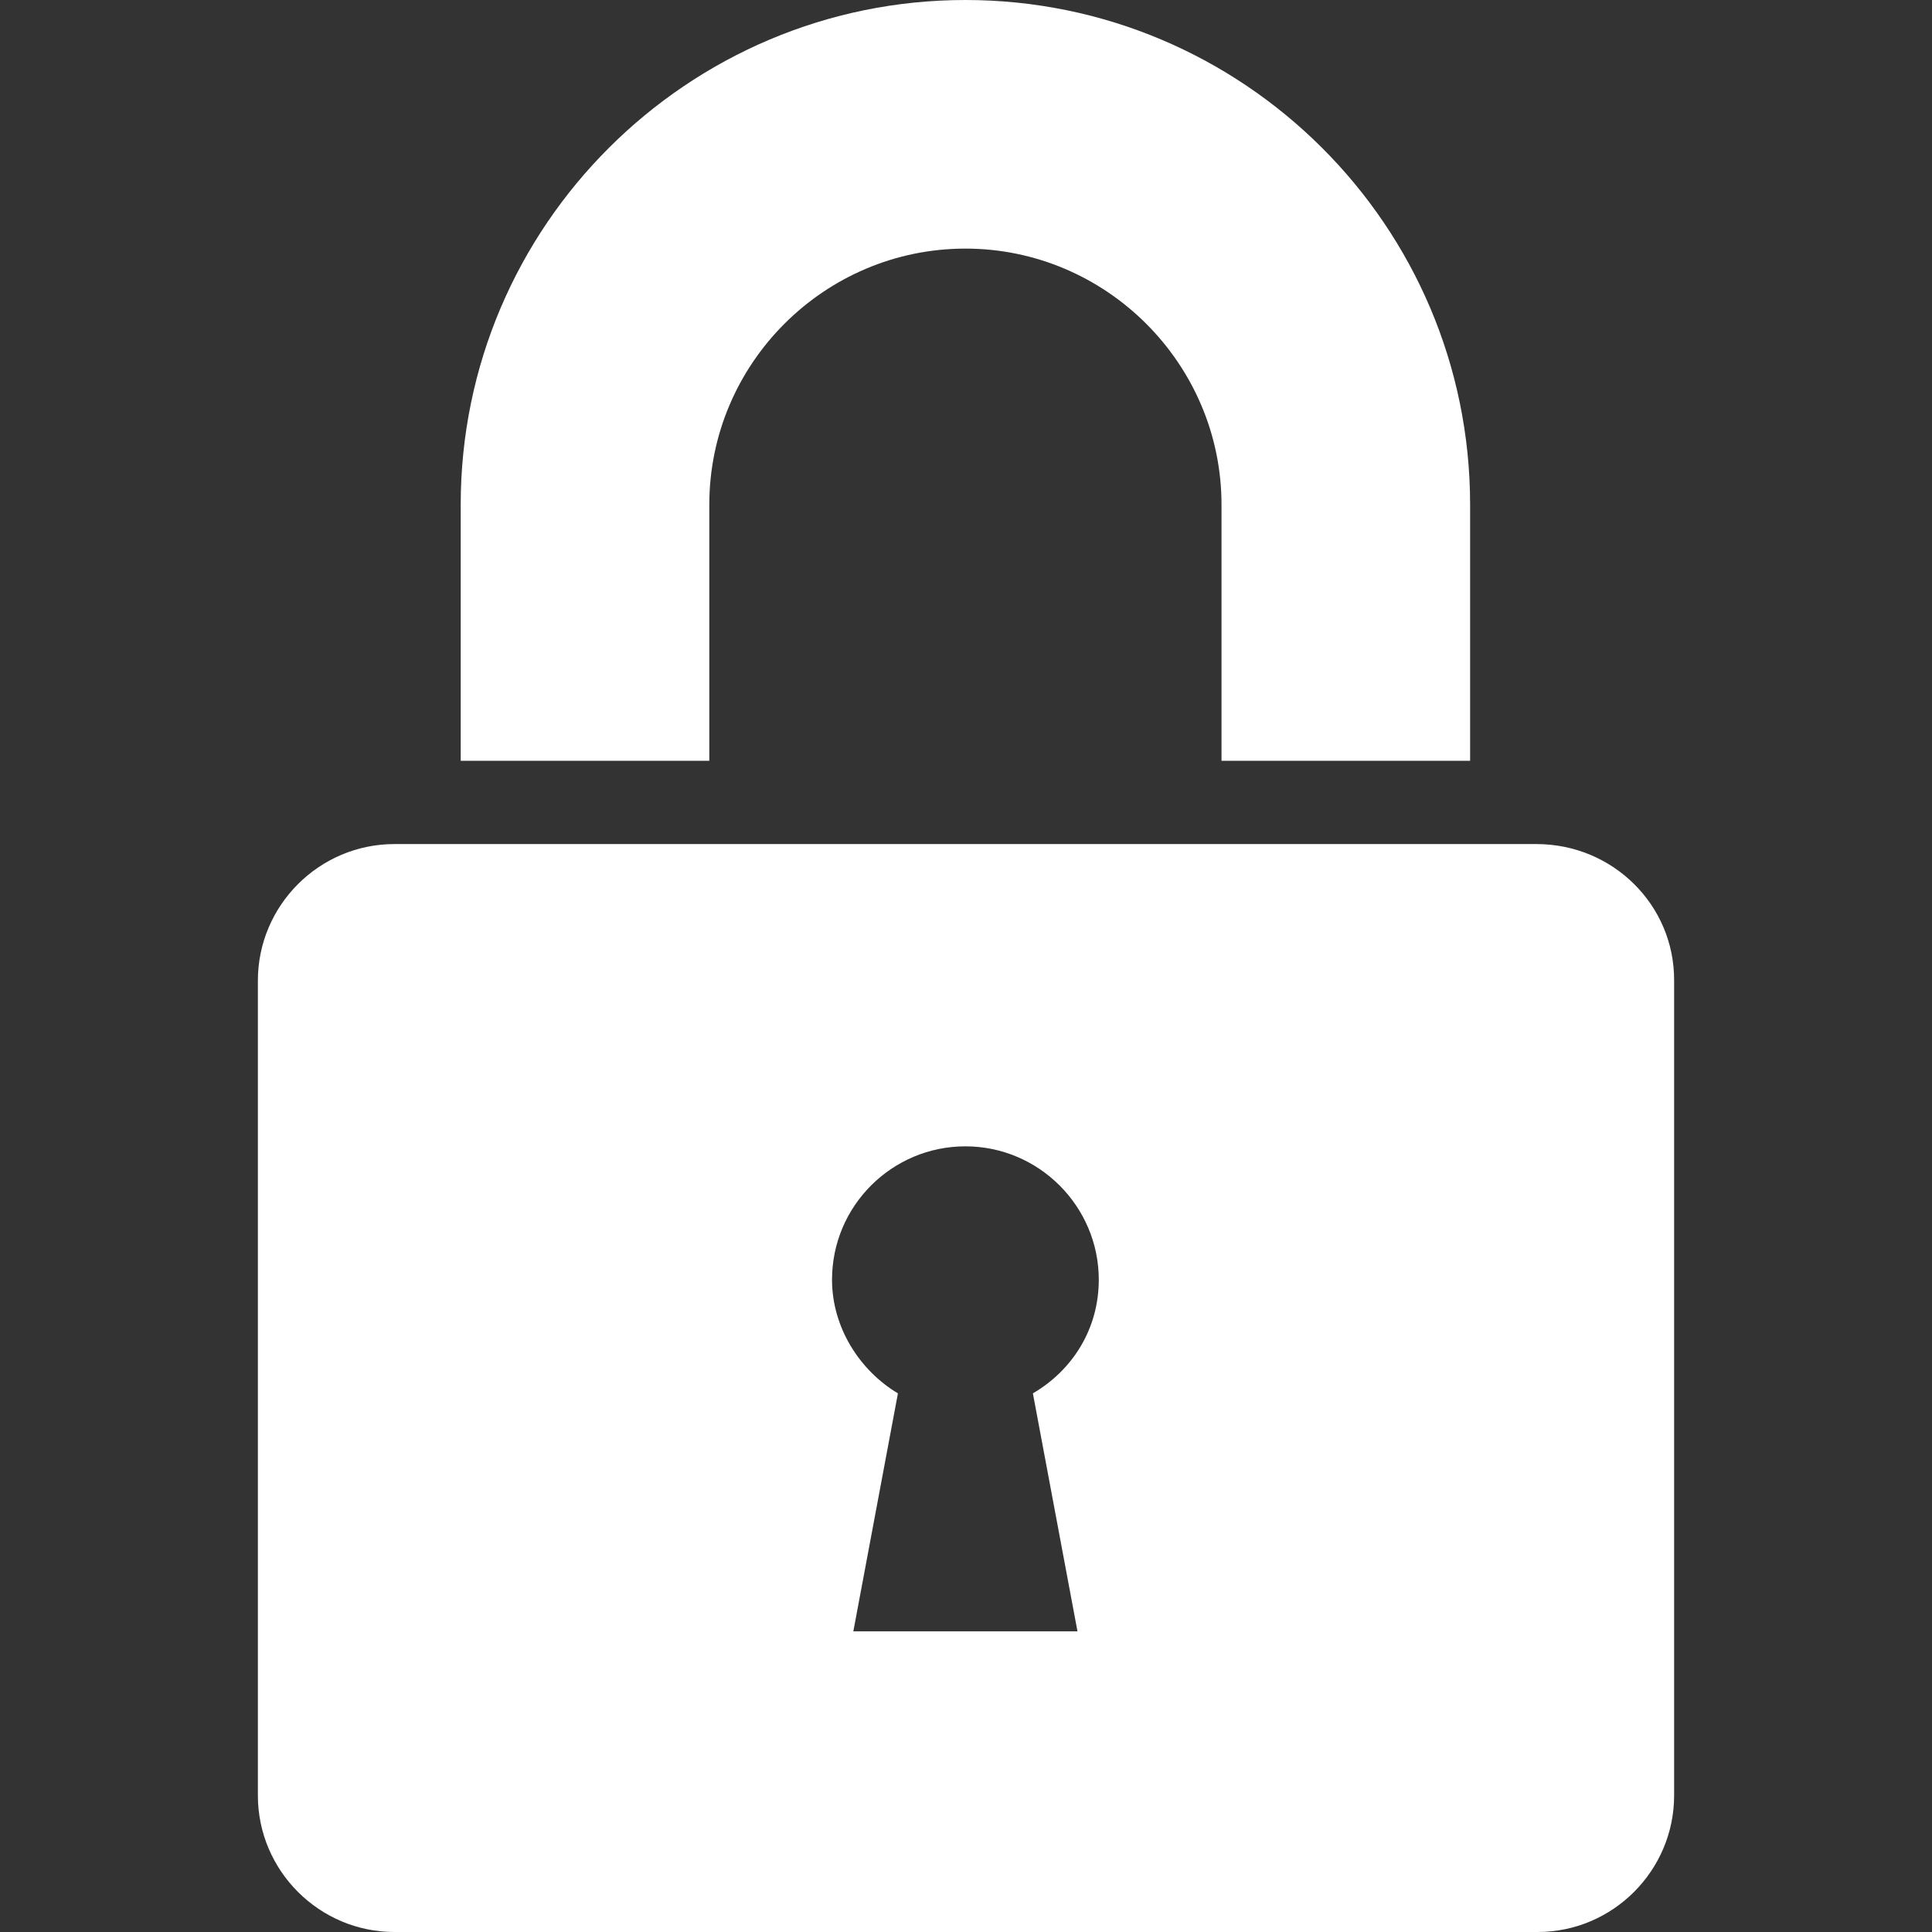 <?xml version="1.0" encoding="iso-8859-1"?>
<svg version="1.1" id="Capa_1" xmlns="http://www.w3.org/2000/svg" xmlns:xlink="http://www.w3.org/1999/xlink" 
     x="0px" y="0px" viewBox="0 0 489.6 489.6" style="enable-background:new 0 0 489.6 489.6;" xml:space="preserve">
<rect x="0" y="0" width="489.6" height="489.6" fill="#333333" stroke="none"/>
<g fill="#fff">
	<g>
		<g>
			<path d="M179.75,127.9c0-35.8,29.2-64.9,64.9-64.9s64.9,29.2,64.9,64.9v64.9h63v-64.9c0-70.8-57.6-127.9-127.9-127.9
				s-127.9,57.2-127.9,127.9v64.9h63V127.9z"/>
			<path d="M389.35,213.9H99.95c-19.1,0-34.6,15.6-34.6,34.6V455c0,19.1,15.6,34.6,34.6,34.6h289.7c19.1,0,34.6-15.6,34.6-34.6
				V248.5C424.35,229.4,408.75,213.9,389.35,213.9z M273.05,413.4h-56.8l11.3-60.3c-9.7-5.8-16.7-16.7-16.7-28.8
				c0-18.7,15.2-33.8,33.8-33.8s33.8,15.2,33.8,33.8c0,12.4-6.6,22.9-16.7,28.8L273.05,413.4z"/>
		</g>
	</g>
</g>
</svg>
